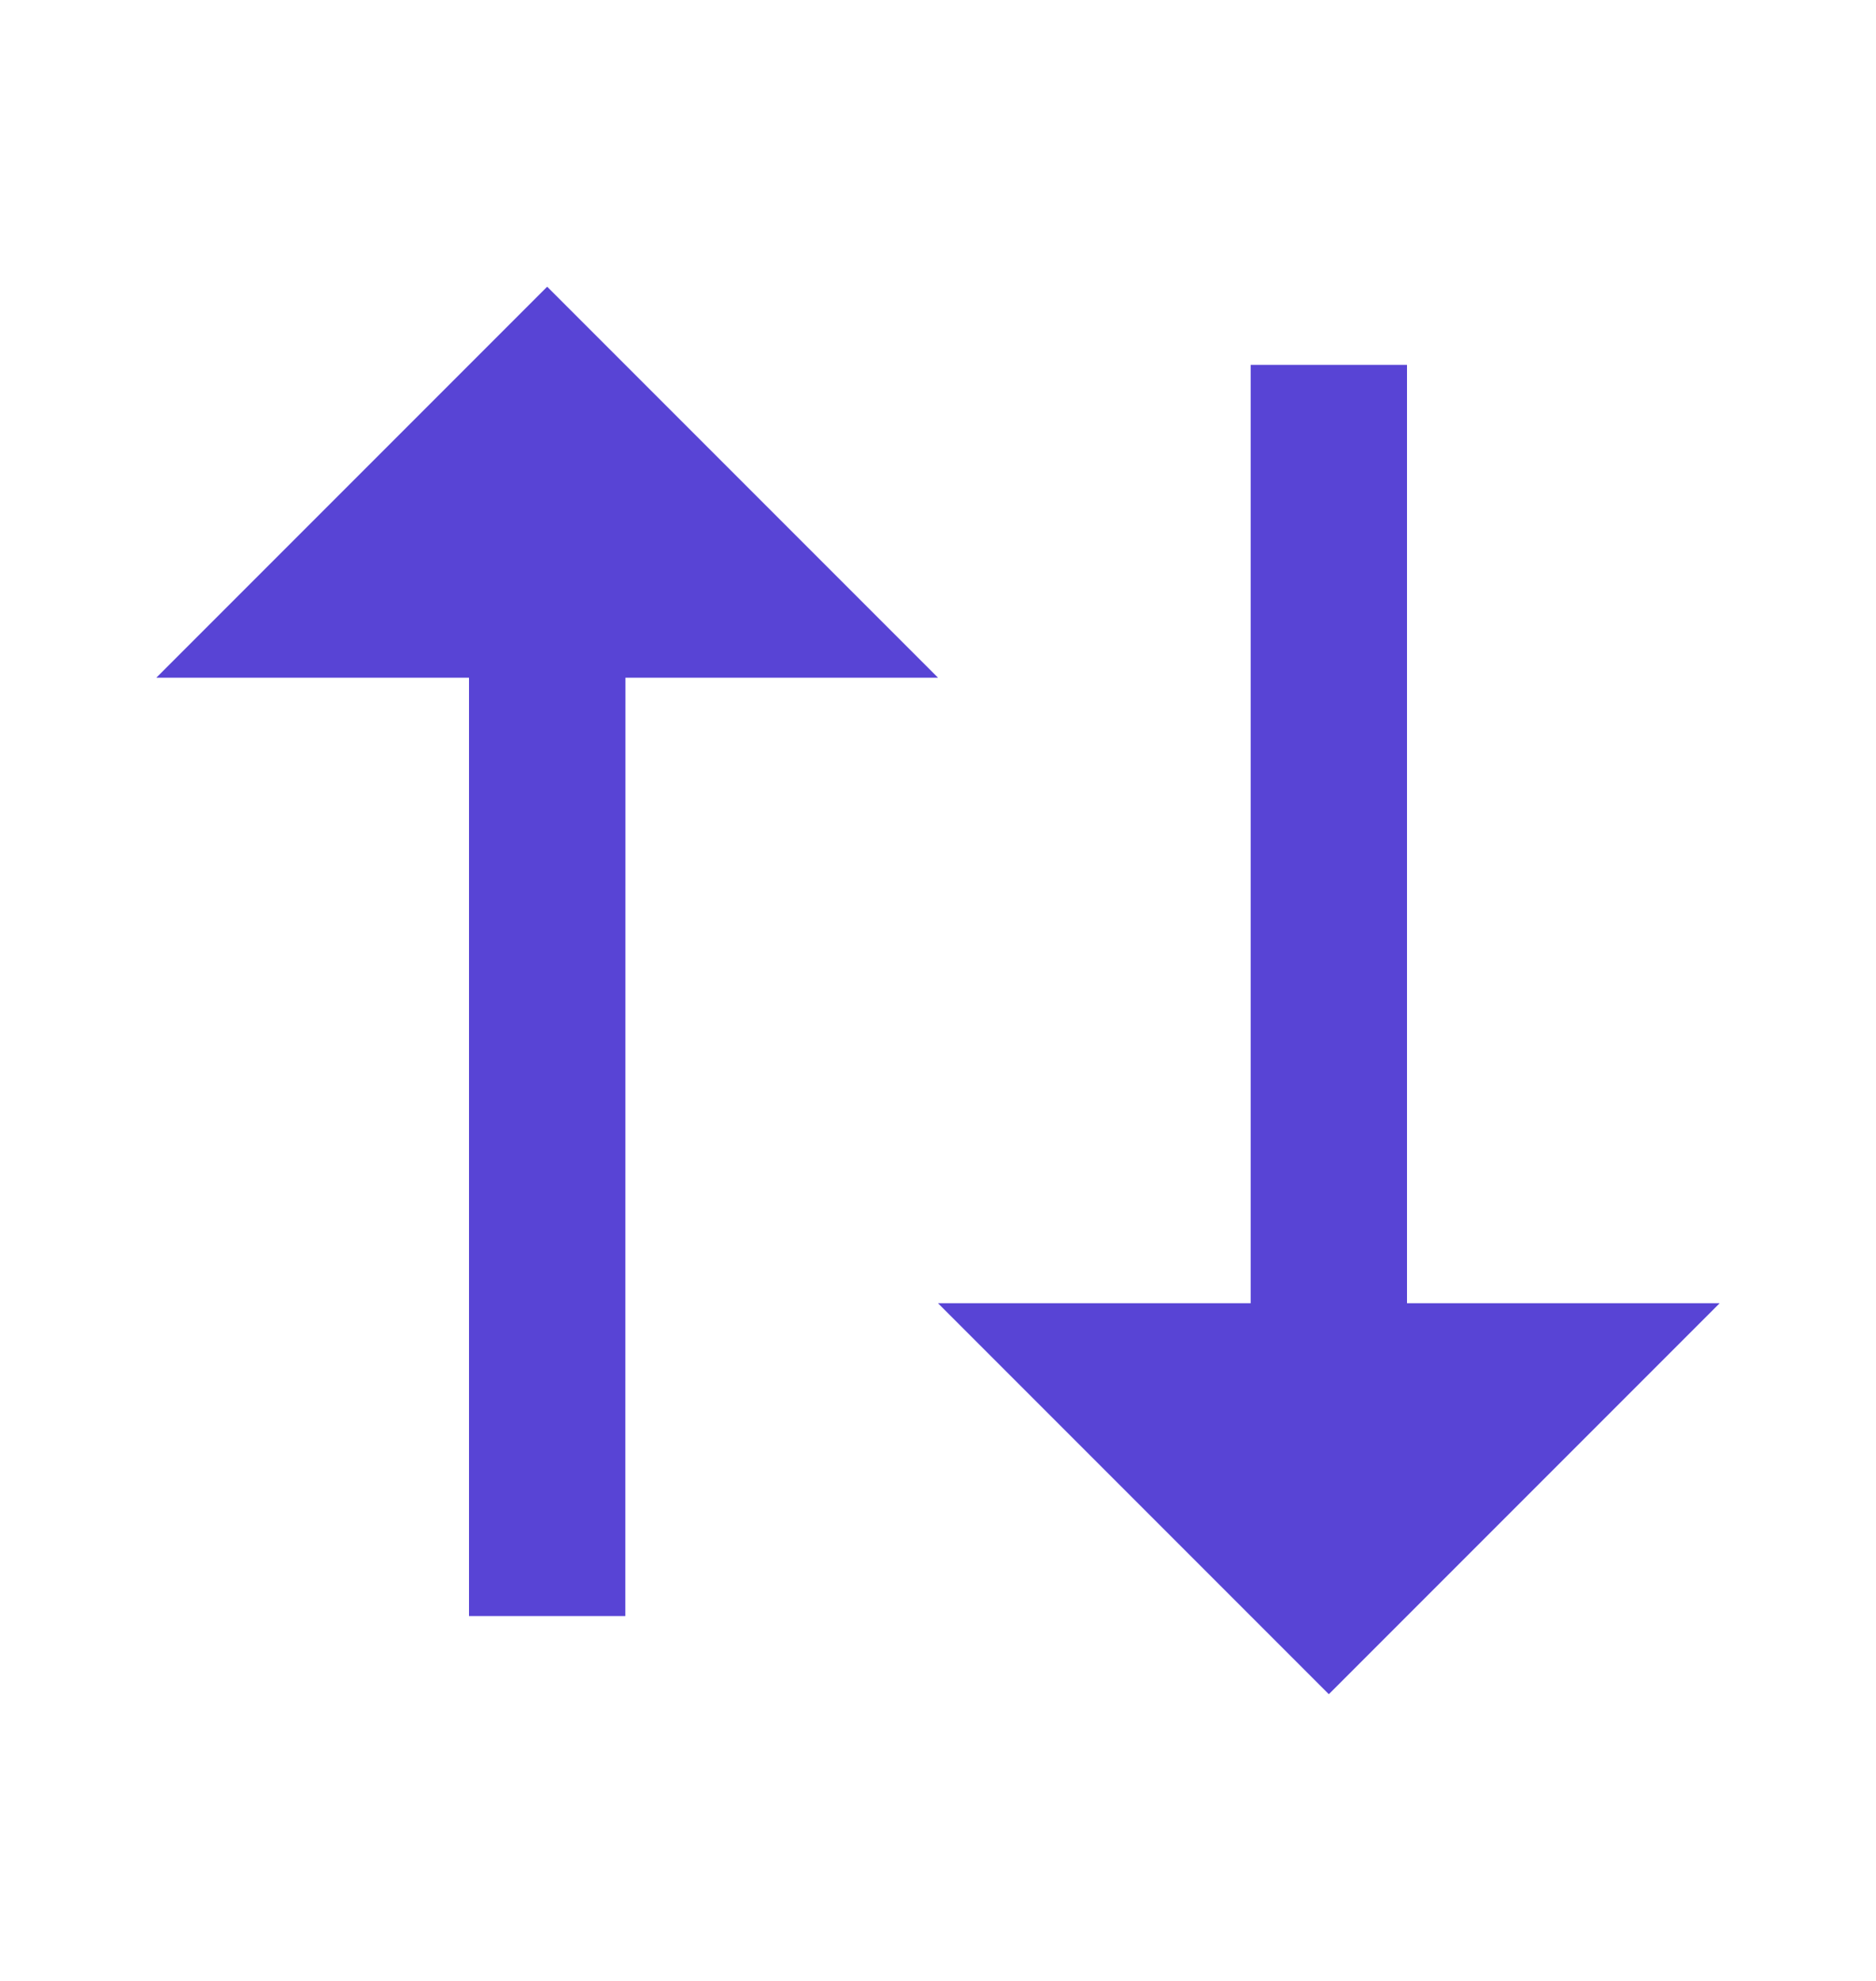 <svg width="18" height="19" viewBox="0 0 18 19" fill="none" xmlns="http://www.w3.org/2000/svg">
<path d="M9 6.5H6.001L6 15.5H4.5V6.5H1.5L5.25 2.75L9 6.5ZM16.5 12.5L12.75 16.25L9 12.5H12V3.5H13.5V12.5H16.5Z" fill="#5844D5"/>
</svg>
